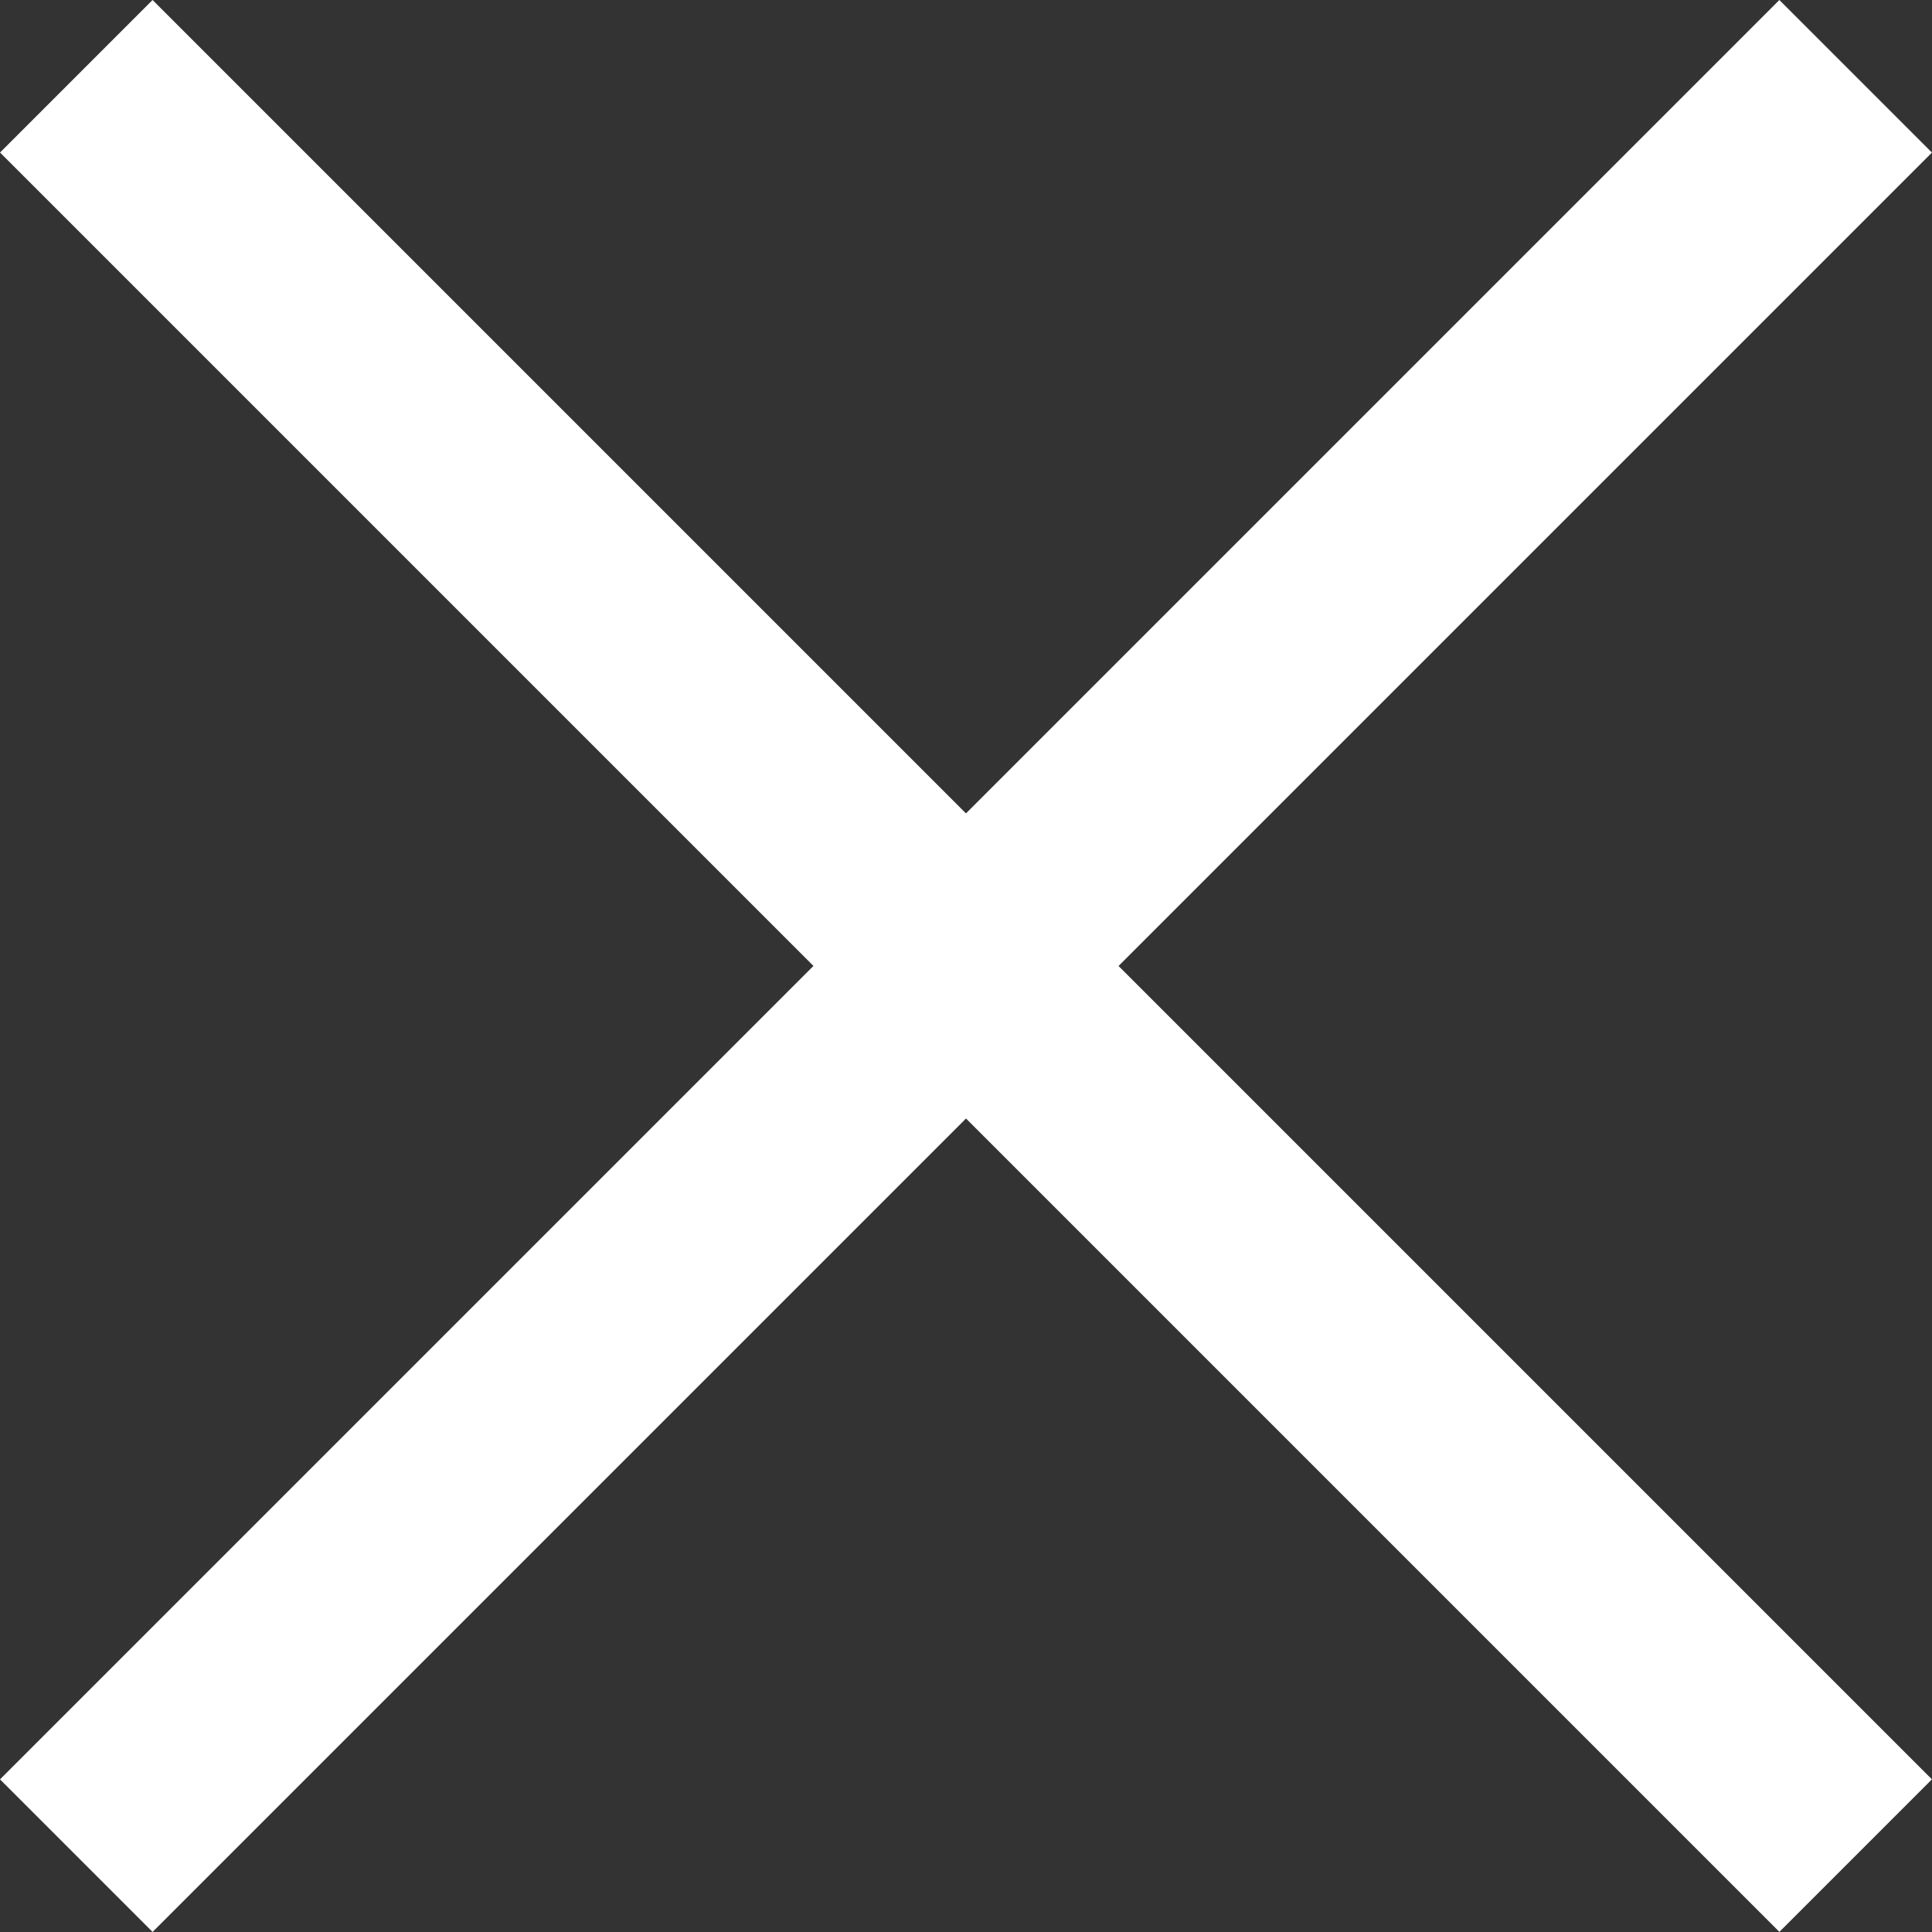 <svg xmlns="http://www.w3.org/2000/svg" width="22.706" height="22.706" viewBox="0 0 22.706 22.706"><rect x="0" y="0" width="22.706" height="22.706" fill="#333333" stroke="none"/><defs><style>.a{fill:#fff;}</style></defs><g transform="translate(-3.434 -45.06)"><g transform="translate(0 46.06)"><g transform="translate(5.227 -1) rotate(45)"><rect class="a" width="29.574" height="2.535"/></g><g transform="translate(3.434 19.912) rotate(-45)"><rect class="a" width="29.574" height="2.536"/></g></g></g></svg>
